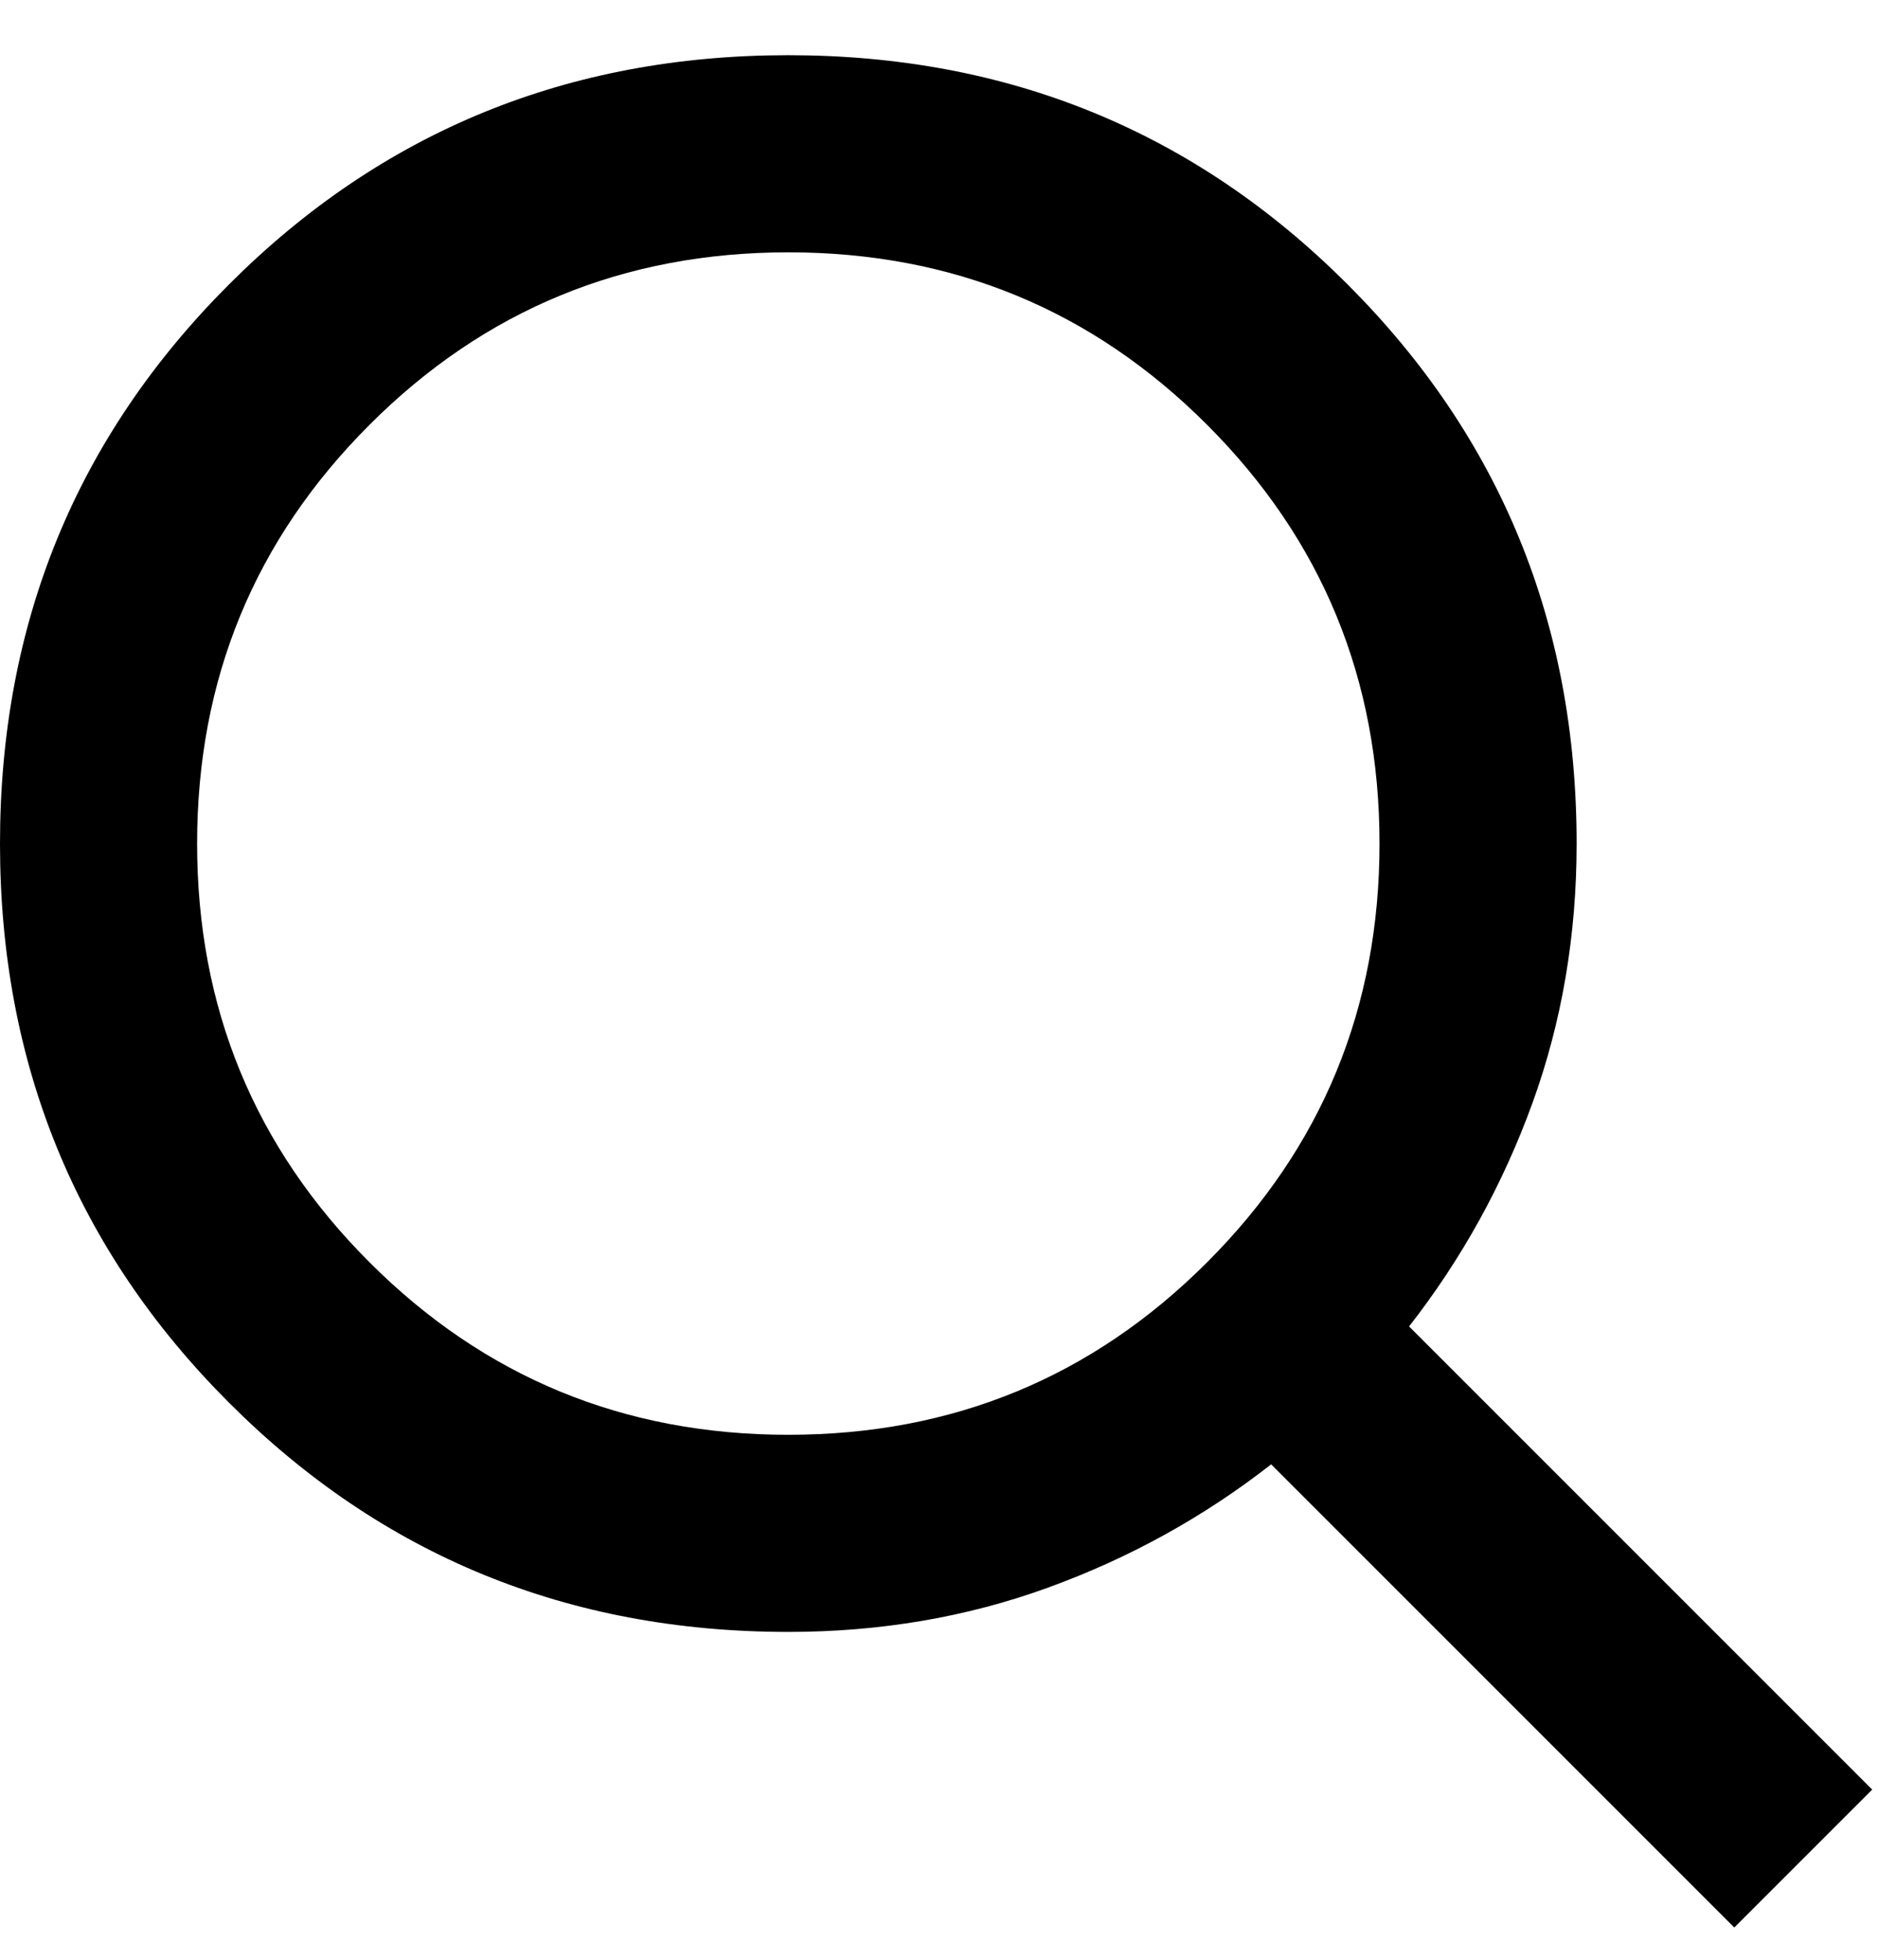<svg width="23" height="24" viewBox="0 0 23 24" fill="none" xmlns="http://www.w3.org/2000/svg">
<path d="M21.24 23.605L15.568 17.933C14.743 18.577 13.833 19.08 12.837 19.442C11.842 19.804 10.781 19.985 9.654 19.985C6.959 19.985 4.676 19.05 2.806 17.179C0.935 15.309 0 13.026 0 10.331C0 7.635 0.935 5.352 2.806 3.482C4.676 1.611 6.959 0.676 9.654 0.676C12.35 0.676 14.633 1.611 16.503 3.482C18.374 5.352 19.309 7.635 19.309 10.331C19.309 11.457 19.128 12.518 18.766 13.514C18.404 14.509 17.901 15.419 17.257 16.244L22.929 21.916L21.24 23.605ZM9.654 17.571C11.666 17.571 13.376 16.867 14.783 15.459C16.191 14.052 16.895 12.342 16.895 10.331C16.895 8.319 16.191 6.609 14.783 5.202C13.376 3.794 11.666 3.09 9.654 3.09C7.643 3.09 5.933 3.794 4.526 5.202C3.118 6.609 2.414 8.319 2.414 10.331C2.414 12.342 3.118 14.052 4.526 15.459C5.933 16.867 7.643 17.571 9.654 17.571Z" fill="black"/>
</svg>
